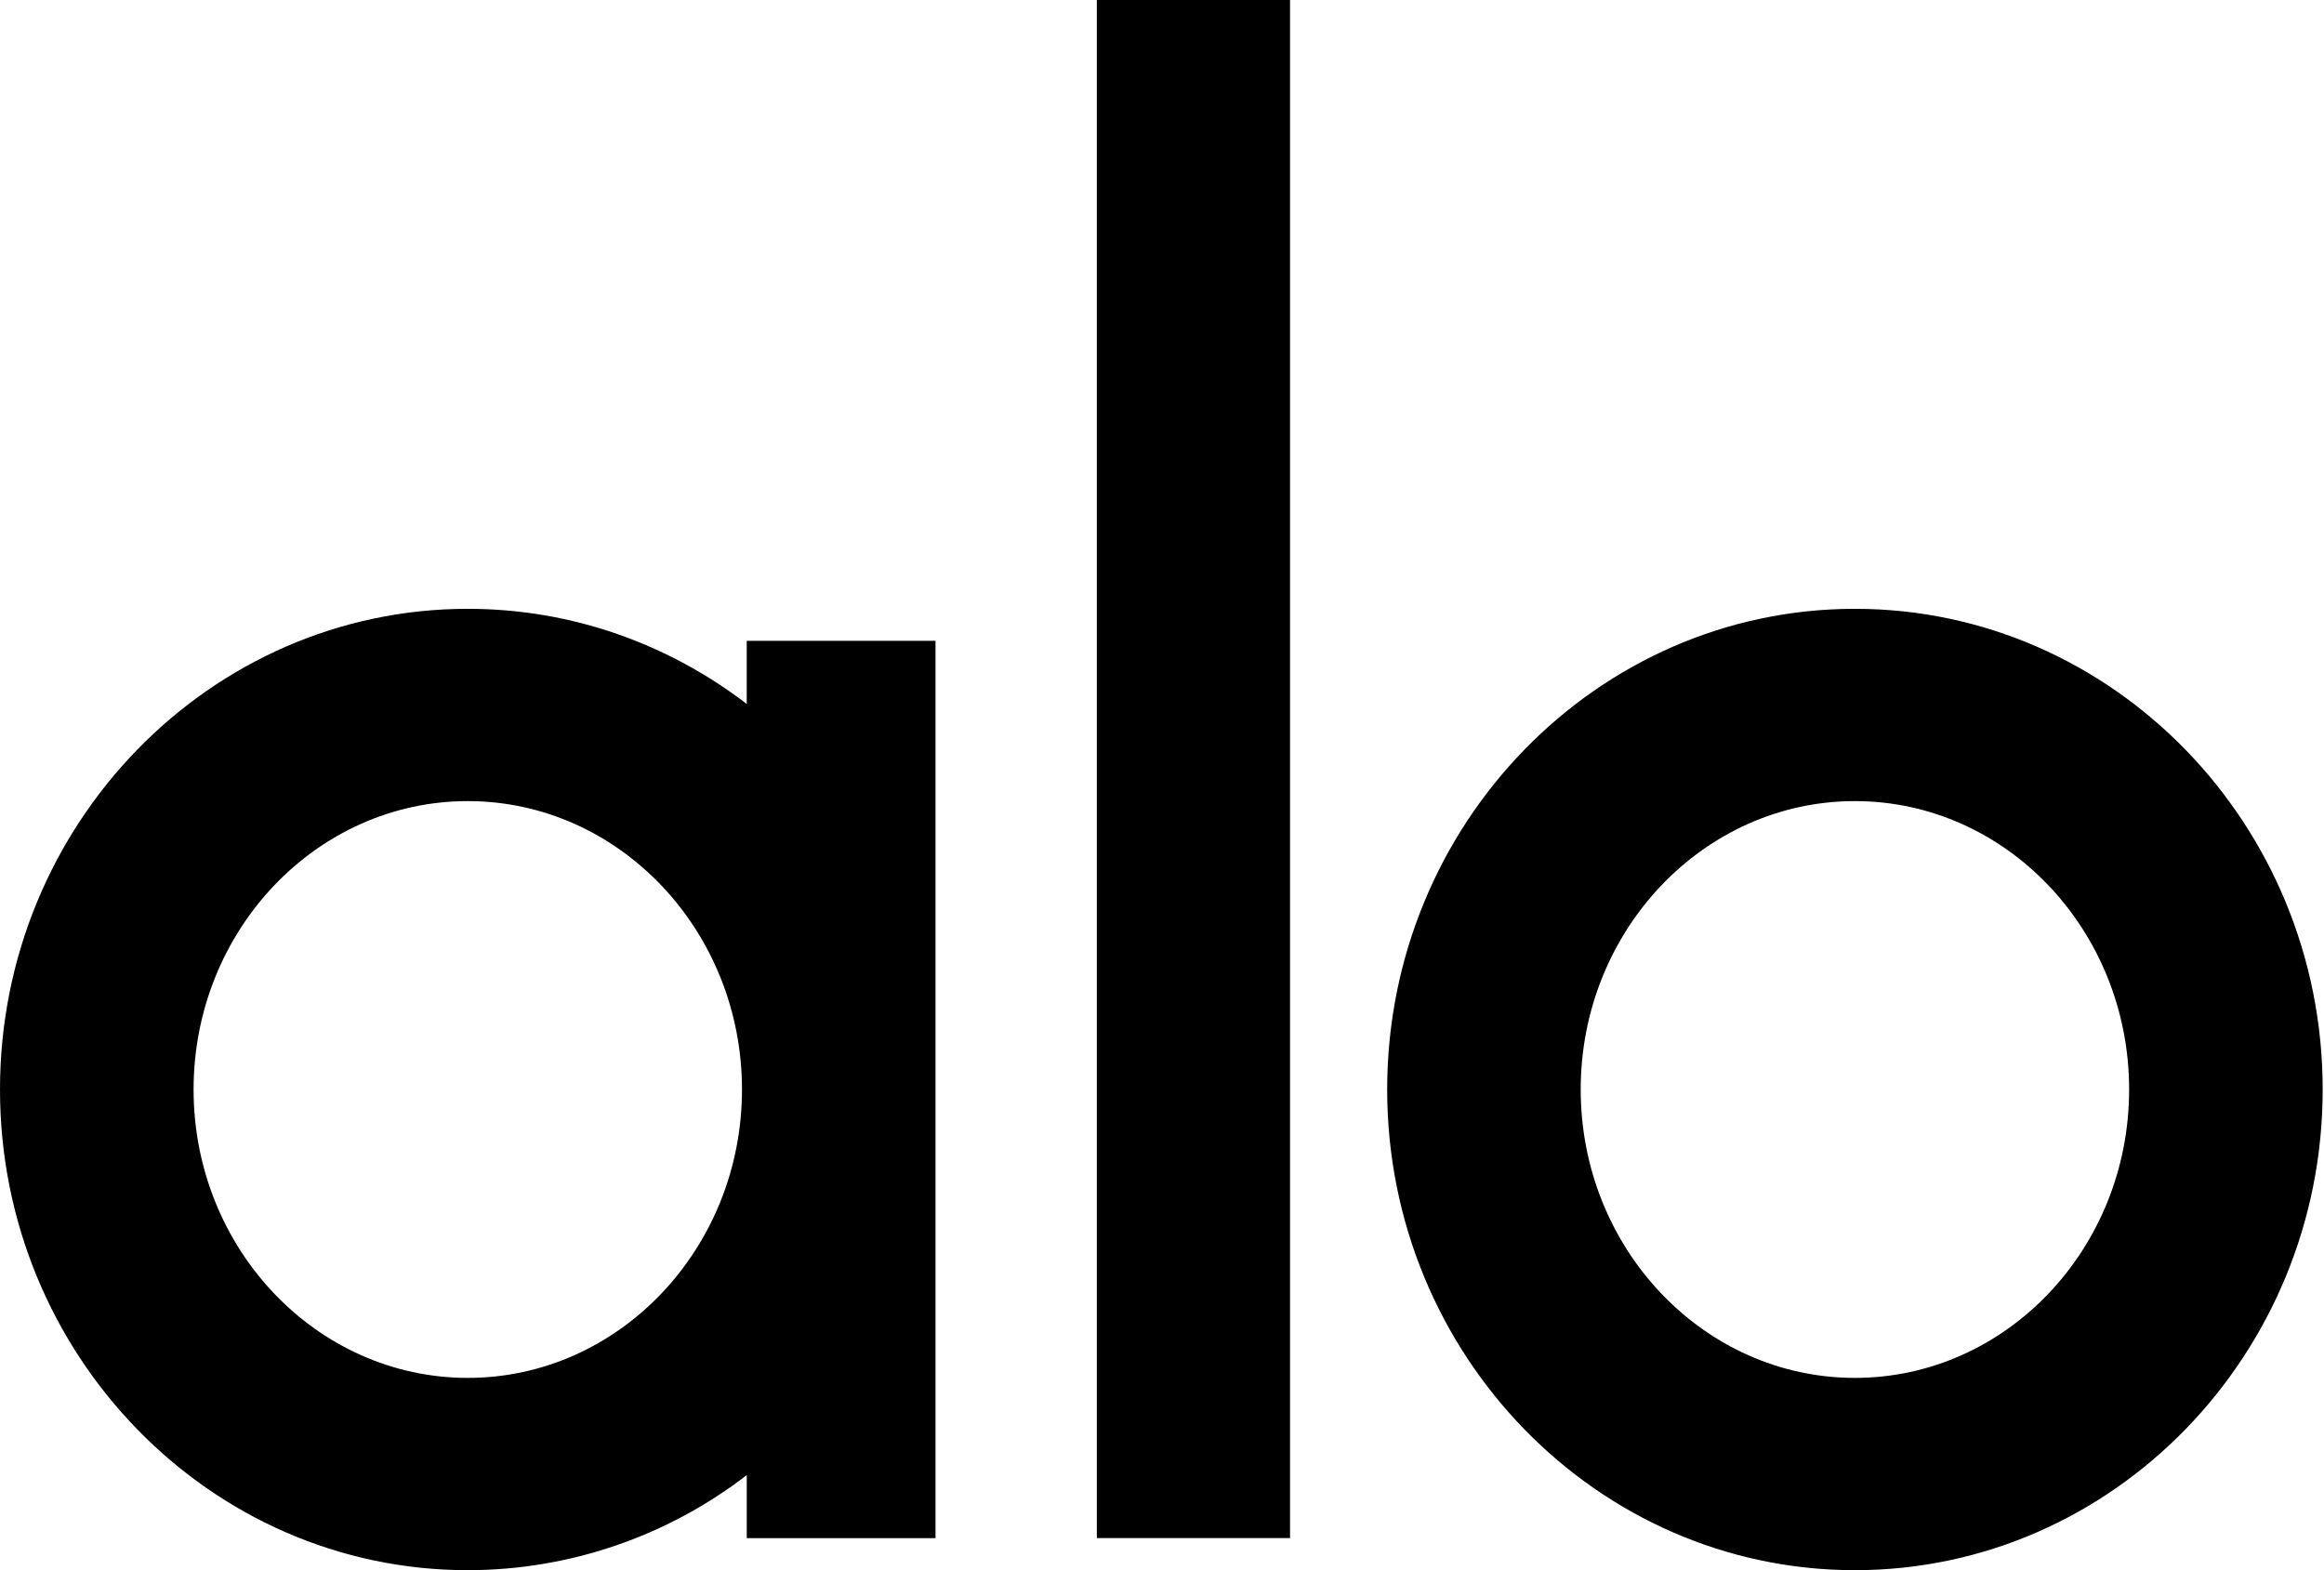 <?xml version="1.0" encoding="UTF-8"?>
<svg xmlns="http://www.w3.org/2000/svg" width="74" height="50" viewBox="0 0 74 50" fill="none">
  <g clip-path="url(#clip0_3729_1286)">
    <path d="M23.777 20.407H29.788V48.98H23.778V46.972C21.232 48.935 18.108 49.999 14.894 50C6.681 50 0 43.134 0 34.694C0 26.253 6.681 19.387 14.895 19.387C18.221 19.387 21.296 20.515 23.777 22.416V20.407ZM23.626 34.694C23.626 29.63 19.709 25.51 14.895 25.51C10.079 25.51 6.164 29.63 6.164 34.694C6.164 39.758 10.08 43.877 14.895 43.877C19.709 43.877 23.626 39.758 23.626 34.694ZM41.077 48.979H34.925V0H41.077V48.979ZM44.17 34.694C44.17 26.253 50.851 19.387 59.063 19.387C67.277 19.387 73.958 26.253 73.958 34.694C73.958 43.135 67.277 50 59.063 50C50.85 50 44.17 43.134 44.17 34.694ZM50.332 34.694C50.332 39.758 54.249 43.877 59.063 43.877C63.879 43.877 67.795 39.758 67.795 34.694C67.795 29.63 63.878 25.51 59.063 25.51C54.249 25.51 50.332 29.63 50.332 34.694Z" fill="black"></path>
  </g>
  <defs>
    <clipPath id="clip0_3729_1286">
      <rect width="73.958" height="50" fill="white"></rect>
    </clipPath>
  </defs>
</svg>
